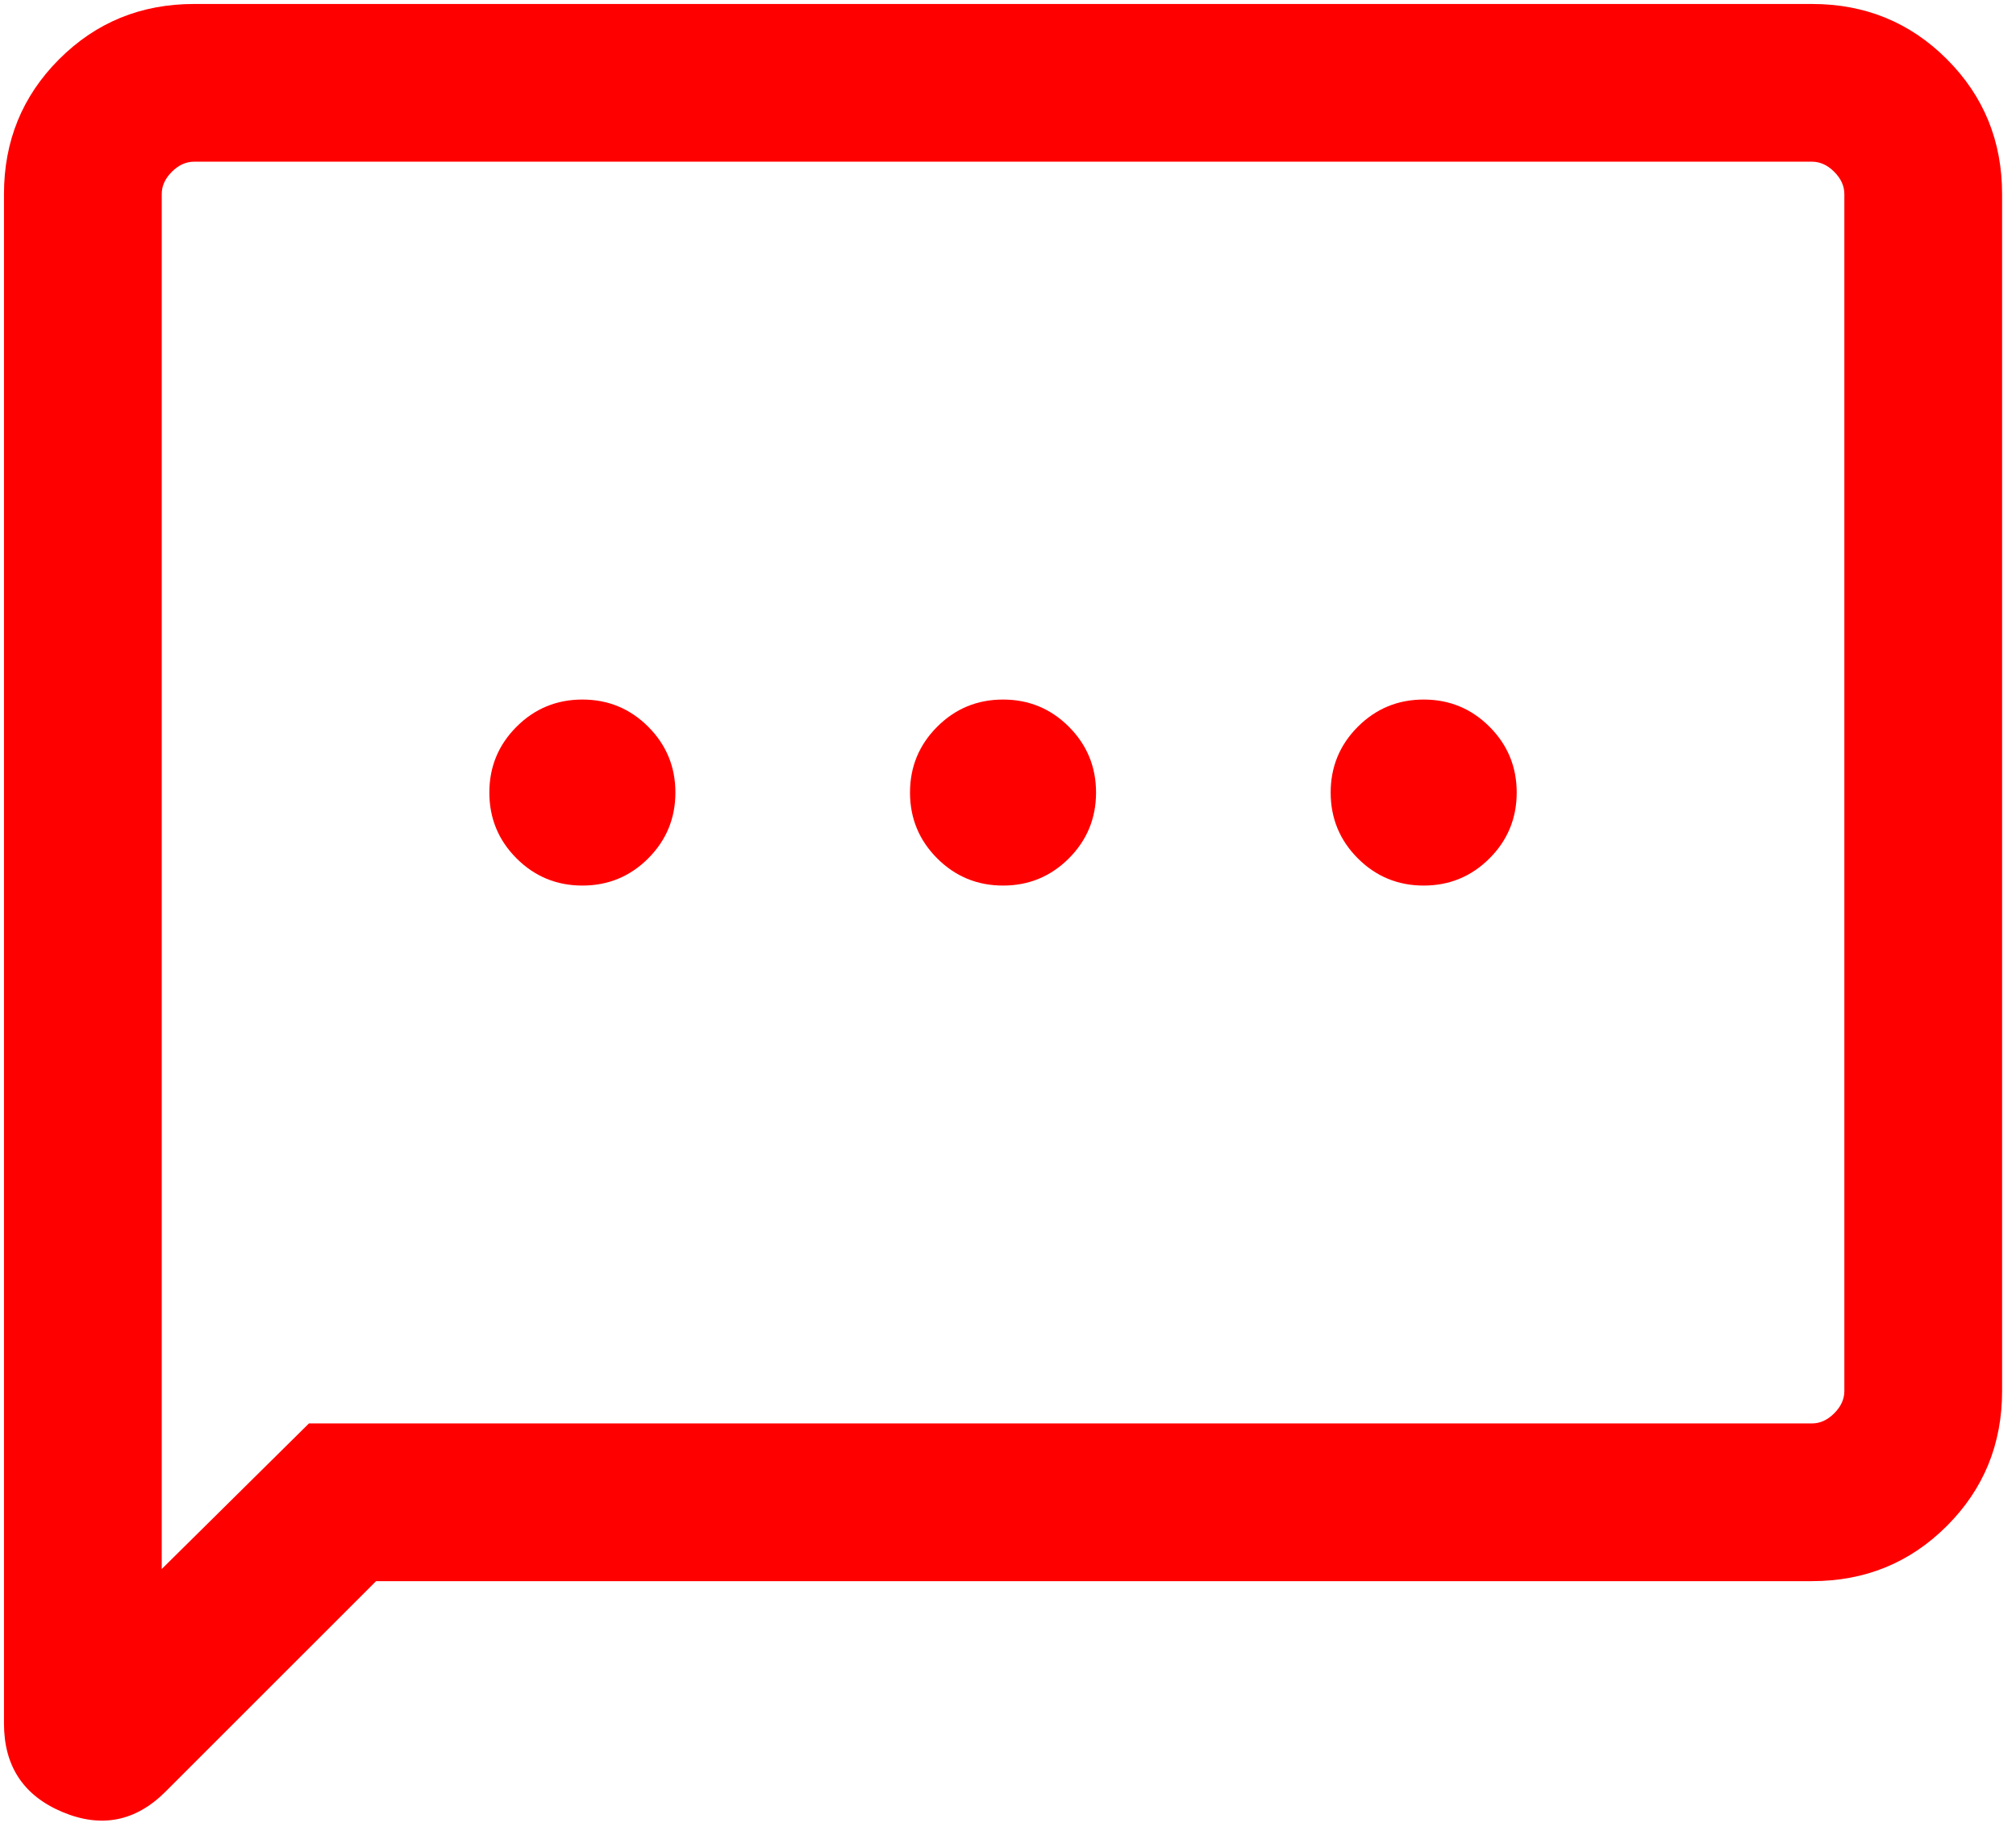 <svg width="109" height="99" viewBox="0 0 109 99" fill="none" xmlns="http://www.w3.org/2000/svg">
<path d="M20.334 85.504L8.951 96.886C7.334 98.504 5.473 98.871 3.369 97.986C1.266 97.1 0.215 95.505 0.215 93.201V10.494C0.215 7.621 1.21 5.19 3.2 3.2C5.19 1.21 7.621 0.215 10.494 0.215H97.969C100.841 0.215 103.272 1.21 105.262 3.2C107.252 5.19 108.248 7.621 108.248 10.494V75.225C108.248 78.097 107.252 80.529 105.262 82.519C103.272 84.509 100.841 85.504 97.969 85.504H20.334ZM16.704 76.975H97.969C98.407 76.975 98.808 76.793 99.171 76.428C99.536 76.064 99.719 75.663 99.719 75.225V10.494C99.719 10.056 99.536 9.655 99.171 9.291C98.808 8.926 98.407 8.744 97.969 8.744H10.494C10.056 8.744 9.655 8.926 9.291 9.291C8.926 9.655 8.744 10.056 8.744 10.494V84.849L16.704 76.975ZM31.488 47.889C32.88 47.889 34.066 47.399 35.047 46.419C36.027 45.438 36.517 44.251 36.517 42.859C36.517 41.467 36.027 40.281 35.047 39.3C34.066 38.32 32.88 37.83 31.488 37.83C30.095 37.83 28.909 38.32 27.928 39.3C26.948 40.281 26.458 41.467 26.458 42.859C26.458 44.251 26.948 45.438 27.928 46.419C28.909 47.399 30.095 47.889 31.488 47.889ZM54.231 47.889C55.623 47.889 56.81 47.399 57.791 46.419C58.77 45.438 59.26 44.251 59.26 42.859C59.26 41.467 58.77 40.281 57.791 39.3C56.81 38.32 55.623 37.83 54.231 37.83C52.839 37.83 51.653 38.32 50.672 39.3C49.692 40.281 49.202 41.467 49.202 42.859C49.202 44.251 49.692 45.438 50.672 46.419C51.653 47.399 52.839 47.889 54.231 47.889ZM76.975 47.889C78.367 47.889 79.553 47.399 80.534 46.419C81.514 45.438 82.004 44.251 82.004 42.859C82.004 41.467 81.514 40.281 80.534 39.3C79.553 38.32 78.367 37.83 76.975 37.83C75.583 37.83 74.396 38.32 73.415 39.3C72.436 40.281 71.946 41.467 71.946 42.859C71.946 44.251 72.436 45.438 73.415 46.419C74.396 47.399 75.583 47.889 76.975 47.889Z" fill="#FF0000"/>
</svg>
